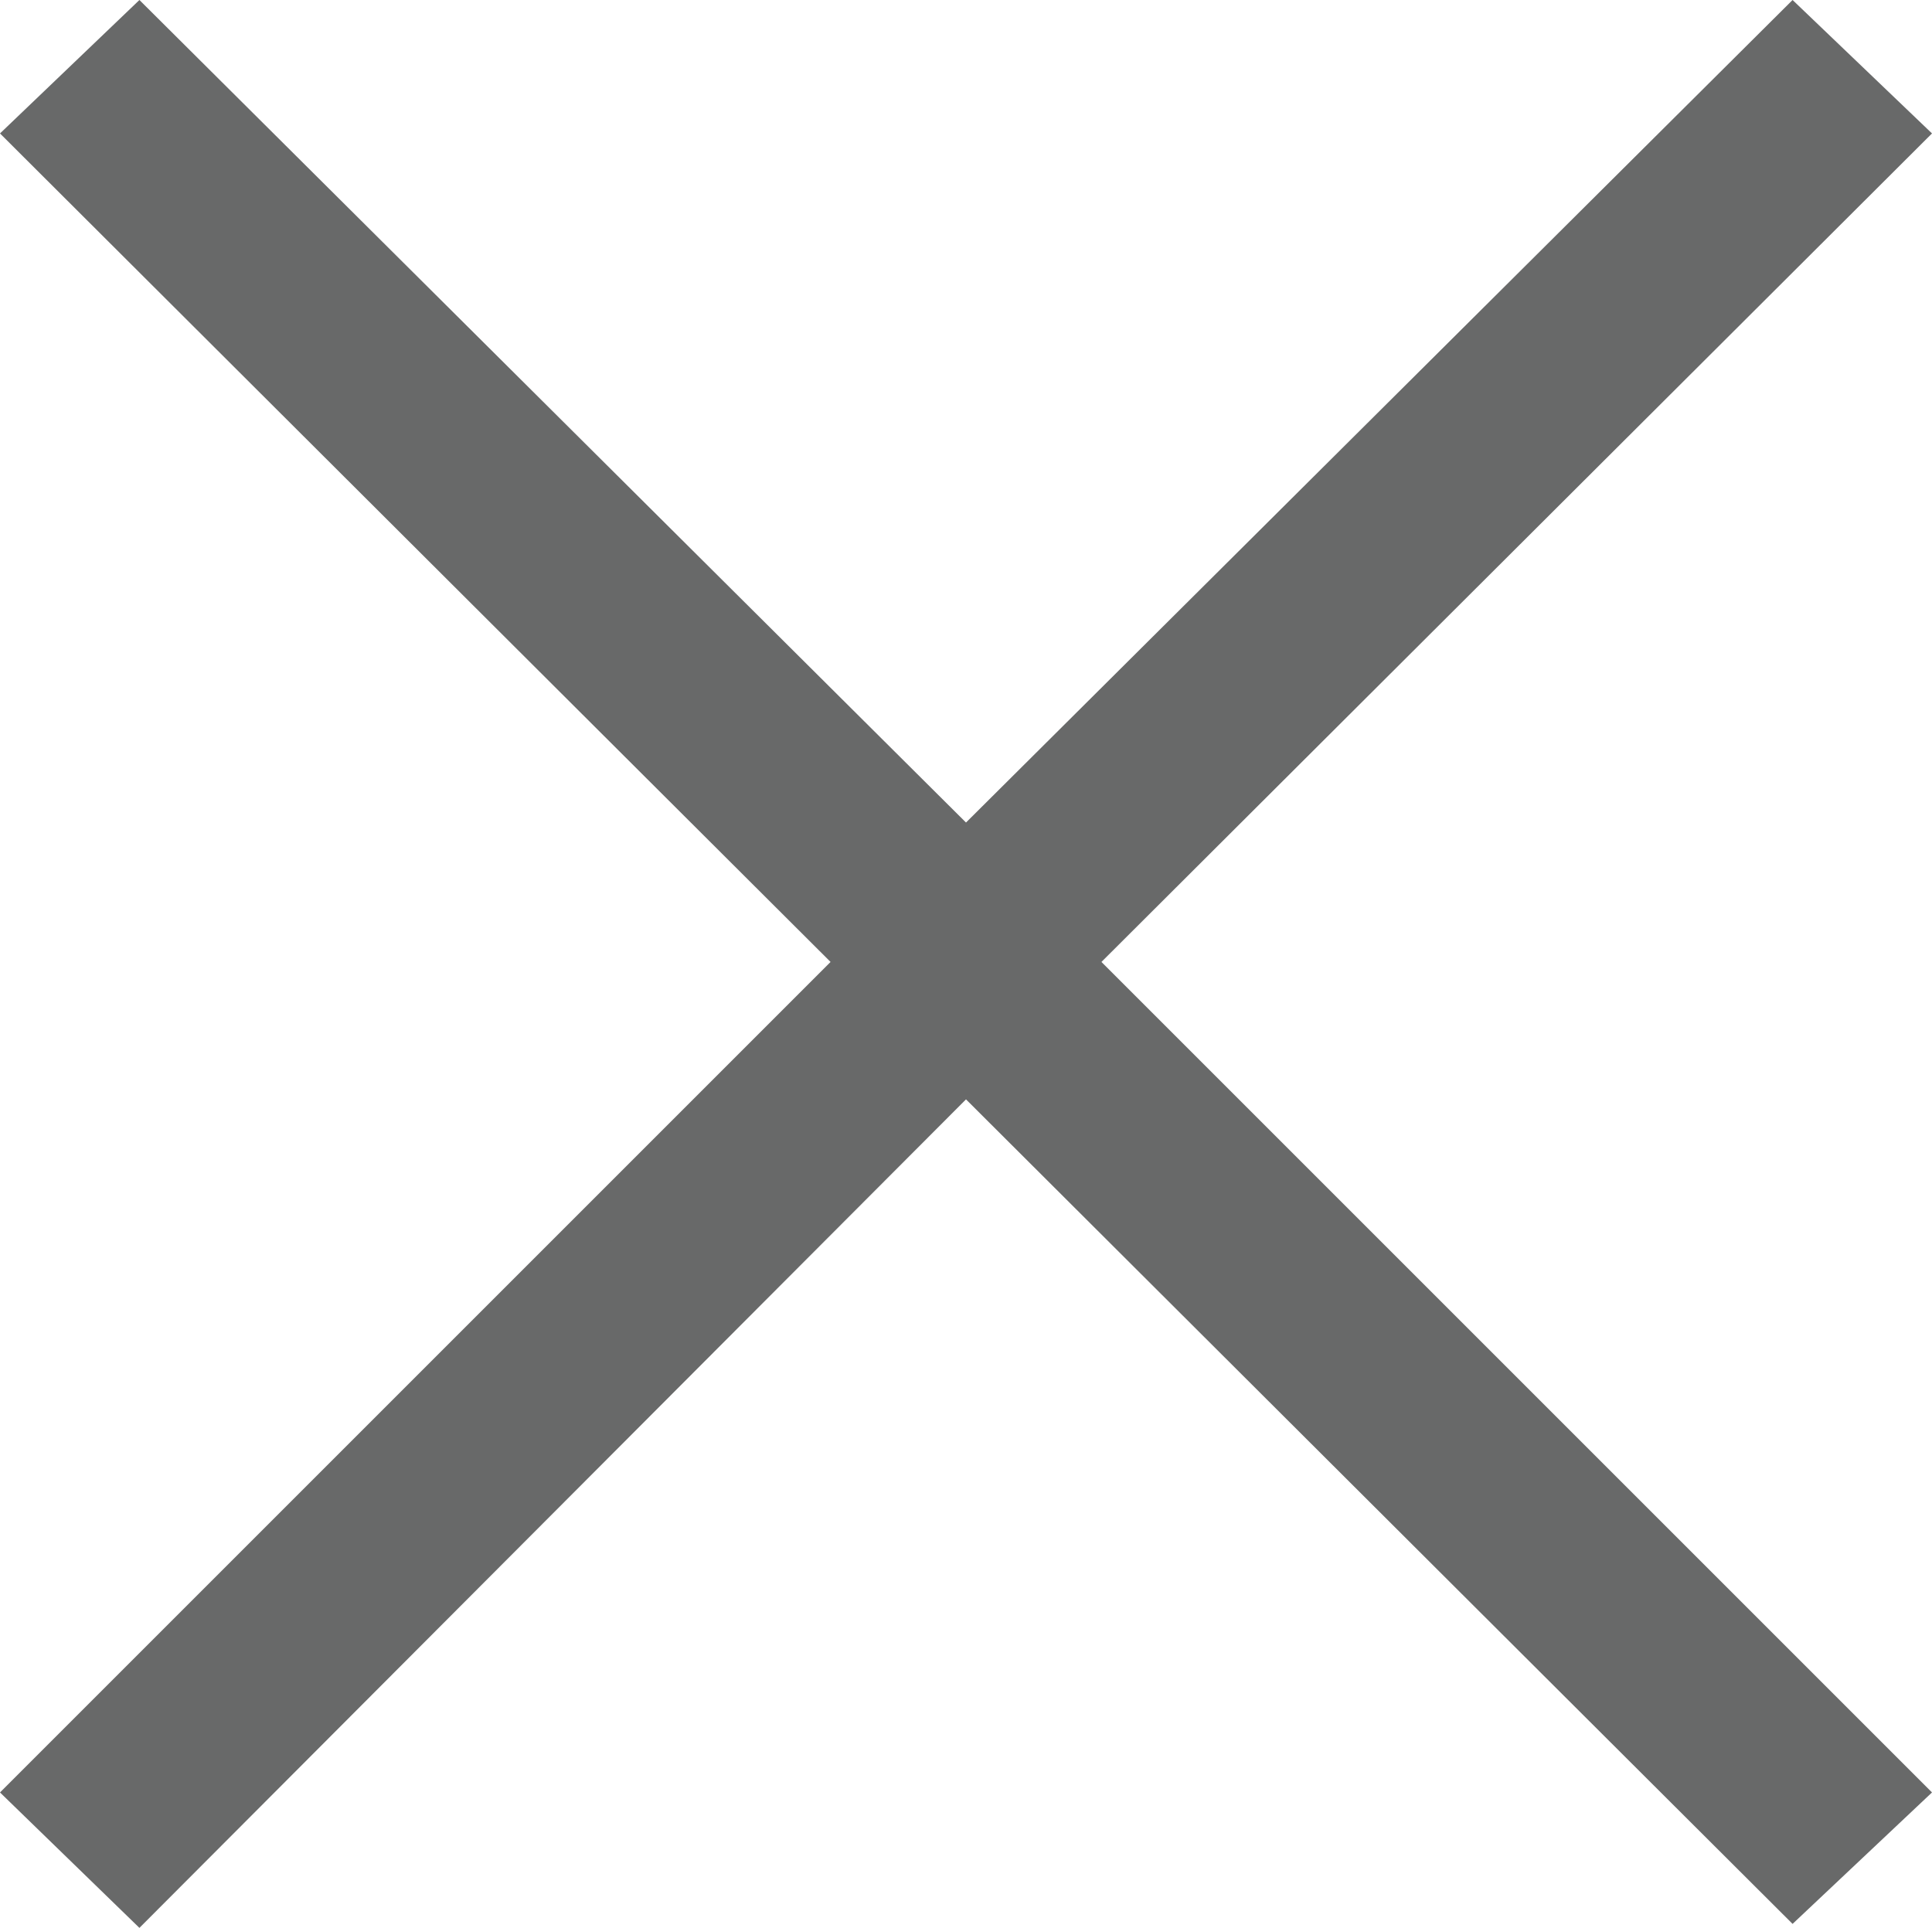 <svg xmlns="http://www.w3.org/2000/svg" viewBox="0 0 9.7 9.68"><defs><style>.cls-1{fill:#686969;}</style></defs><title>アセット 14</title><g id="レイヤー_2" data-name="レイヤー 2"><g id="コンテンツ"><path class="cls-1" d="M0,.67.7,0,4.85,4.13,9,0l.7.67L5.53,4.83,9.7,9,9,9.66,4.85,5.52.7,9.68,0,9,4.17,4.83Z"/></g></g></svg>